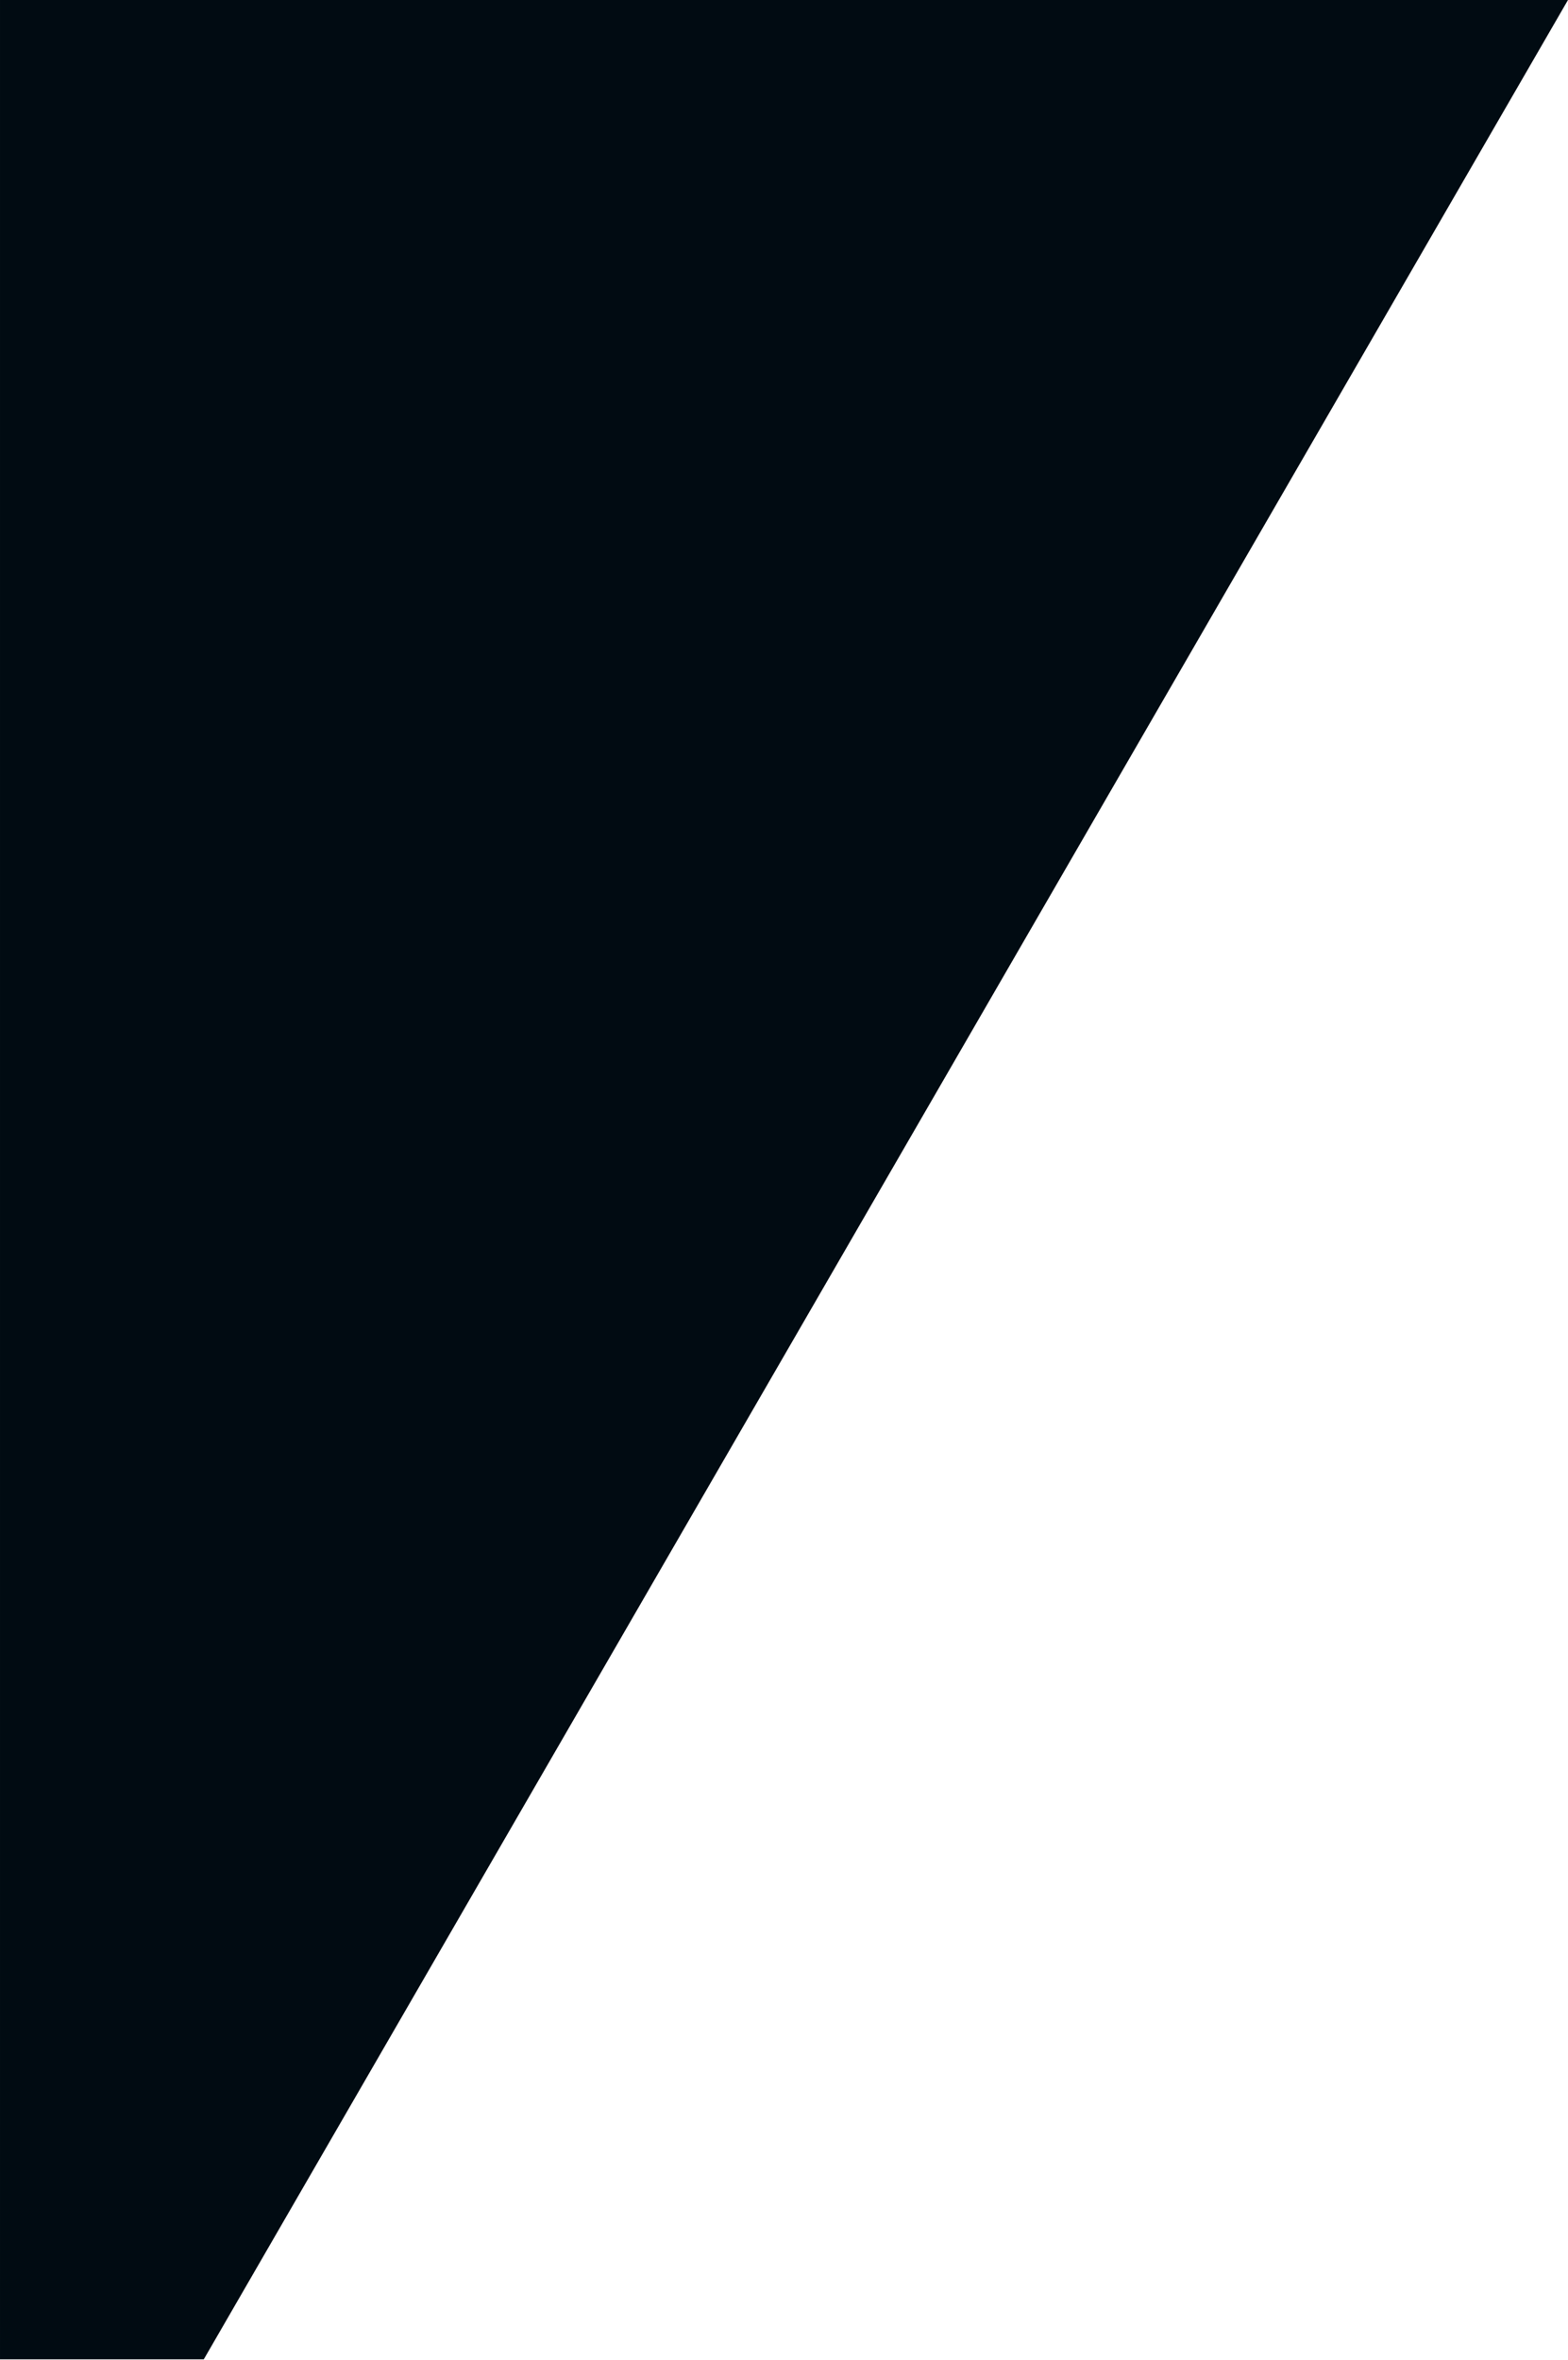 <?xml version="1.0" encoding="UTF-8"?> <svg xmlns="http://www.w3.org/2000/svg" viewBox="0 0 490.00 737.26" data-guides="{&quot;vertical&quot;:[],&quot;horizontal&quot;:[]}"><defs></defs><path fill="#010b12" stroke="none" fill-opacity="1" stroke-width="1" stroke-opacity="1" stroke-linecap="round" stroke-linejoin="round" id="tSvgd989f226fb" title="Path 2" d="M0.001 737.149C0.001 491.433 0.001 245.717 0.001 0.001C163.332 0.001 326.663 0.001 489.994 0.001C347.889 245.717 205.784 491.433 63.678 737.149C42.453 737.149 21.227 737.149 0.001 737.149Z"></path></svg> 